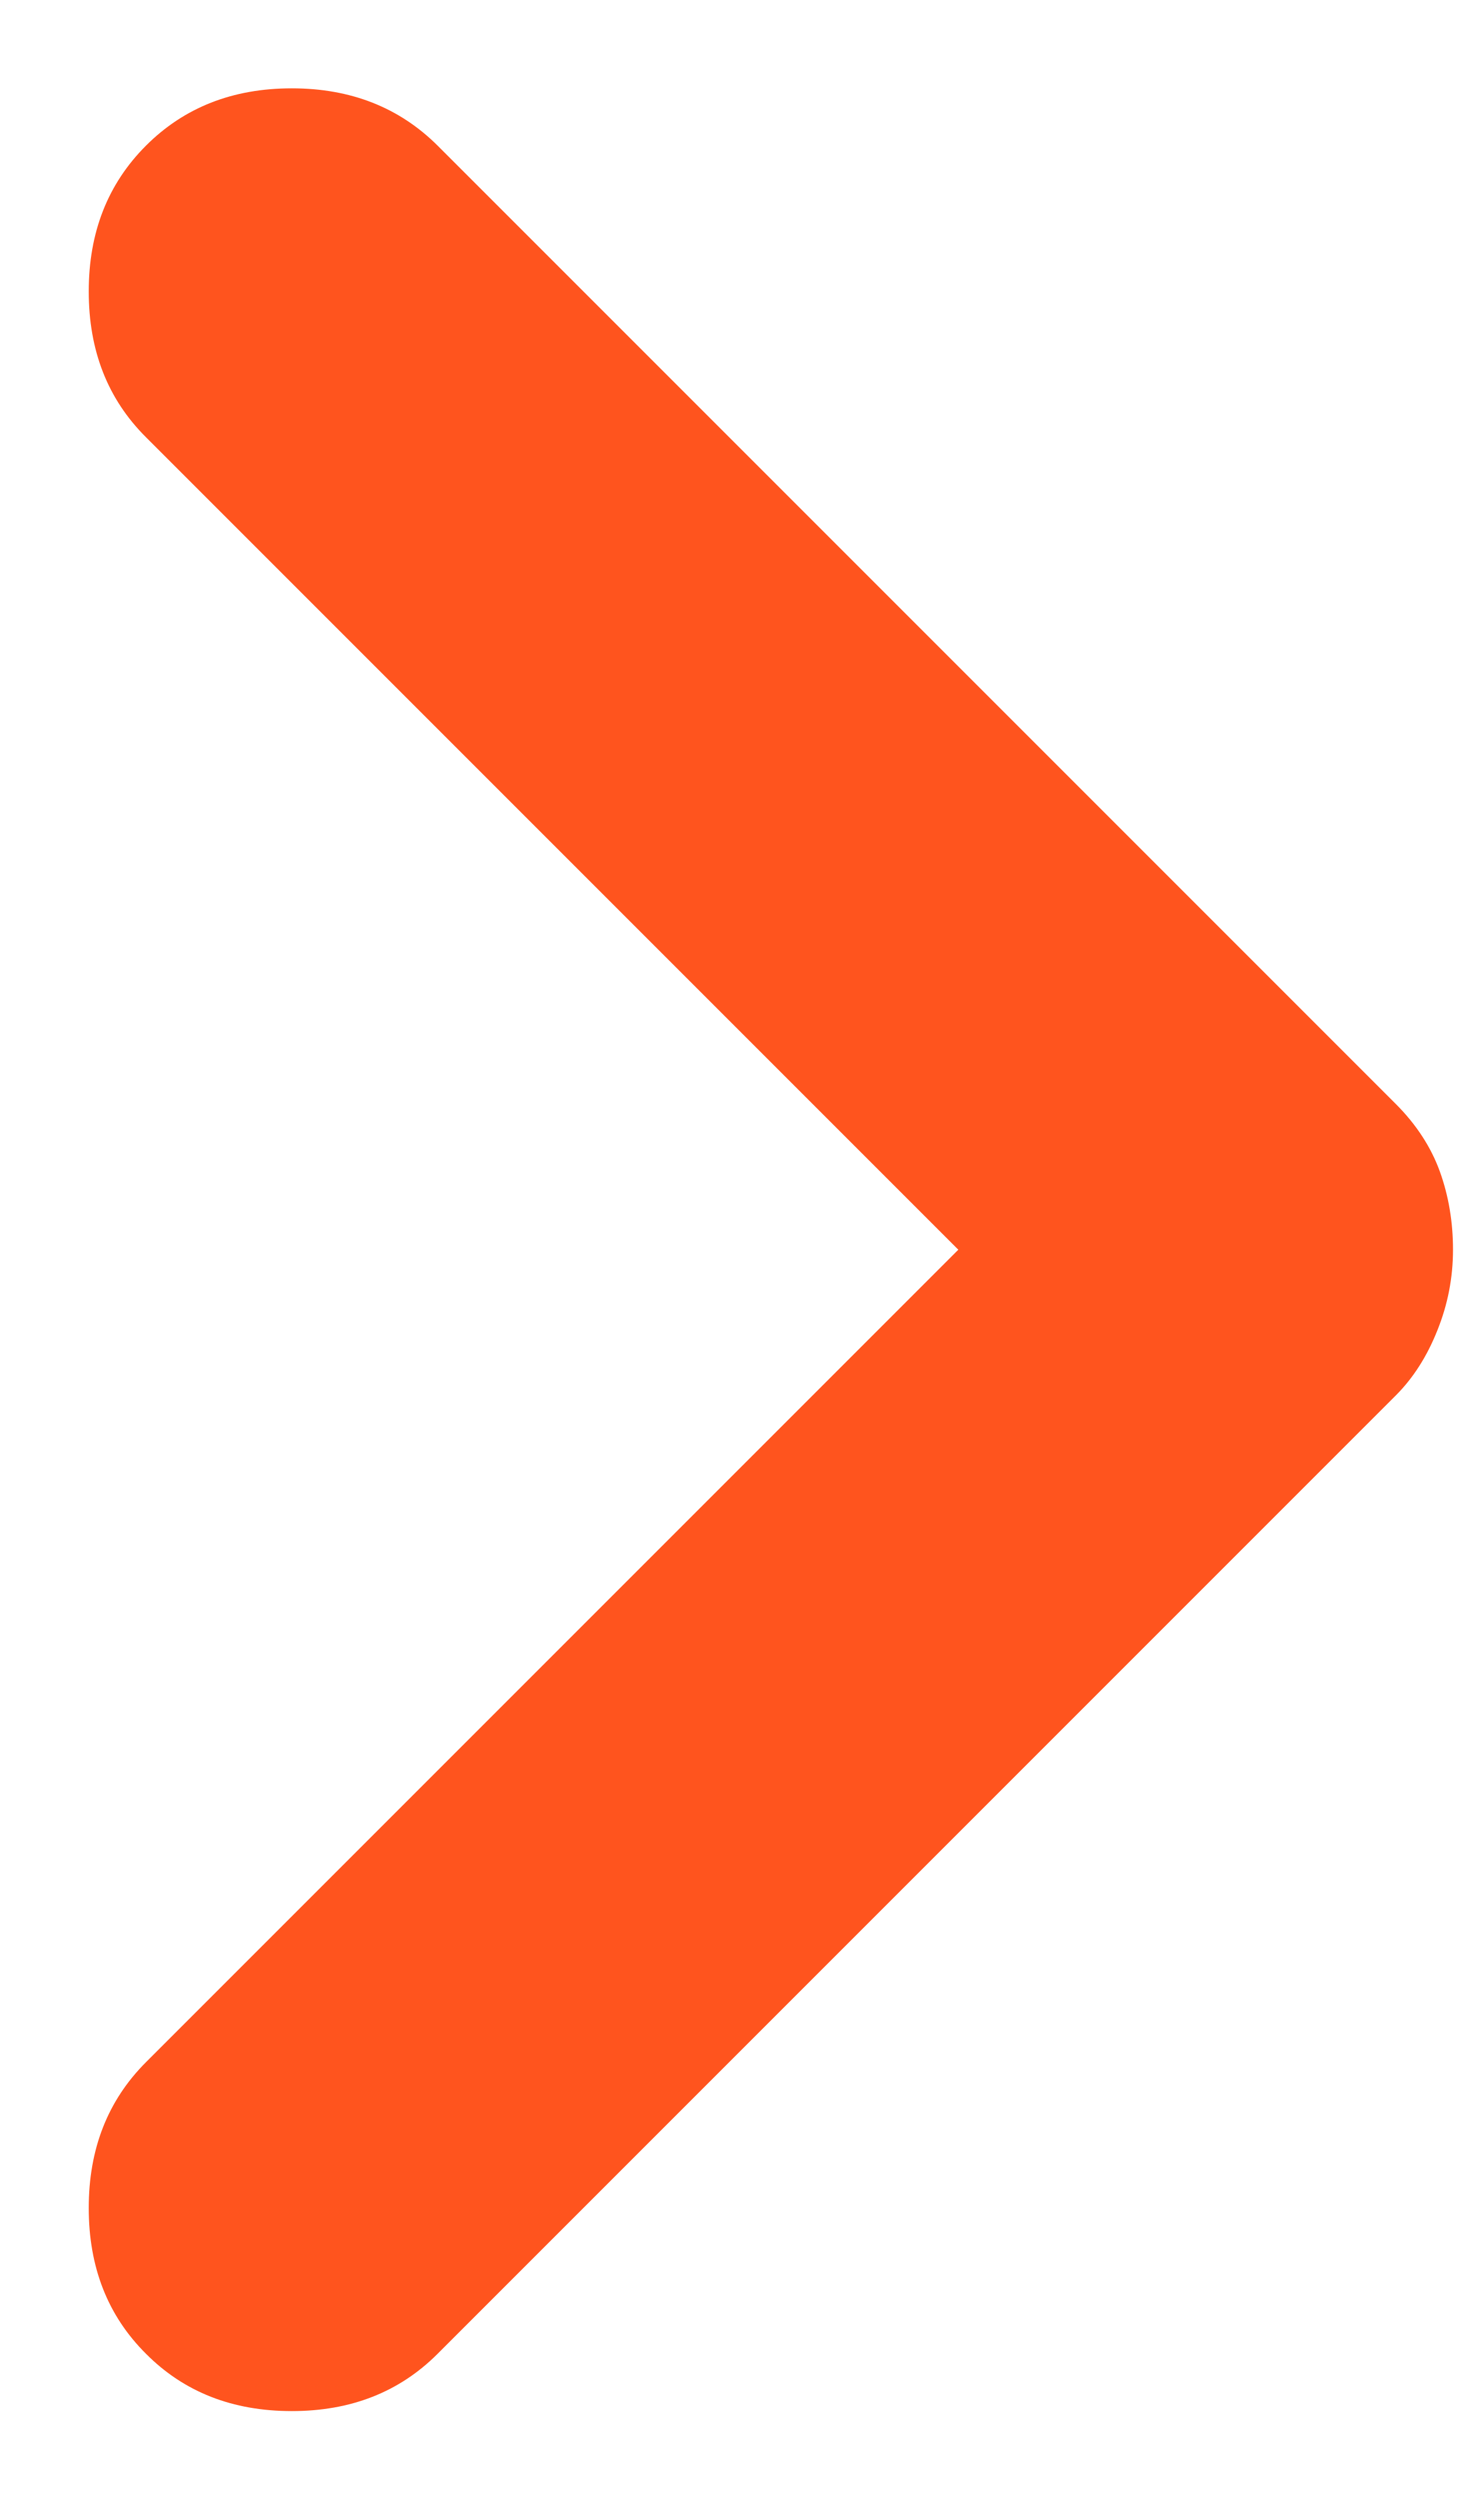 <svg width="7" height="12" viewBox="0 0 7 12" fill="none" xmlns="http://www.w3.org/2000/svg">
<path d="M6.976 5.999C6.976 6.133 6.951 6.262 6.901 6.386C6.851 6.512 6.784 6.616 6.701 6.699L2.101 11.299C1.917 11.483 1.684 11.574 1.401 11.574C1.117 11.574 0.884 11.483 0.701 11.299C0.517 11.116 0.426 10.883 0.426 10.599C0.426 10.316 0.517 10.083 0.701 9.899L4.601 5.999L0.701 2.099C0.517 1.916 0.426 1.683 0.426 1.399C0.426 1.116 0.517 0.883 0.701 0.699C0.884 0.516 1.117 0.424 1.401 0.424C1.684 0.424 1.917 0.516 2.101 0.699L6.701 5.299C6.801 5.399 6.871 5.508 6.913 5.624C6.955 5.741 6.976 5.866 6.976 5.999Z" fill="#FF541E"/>
</svg>
